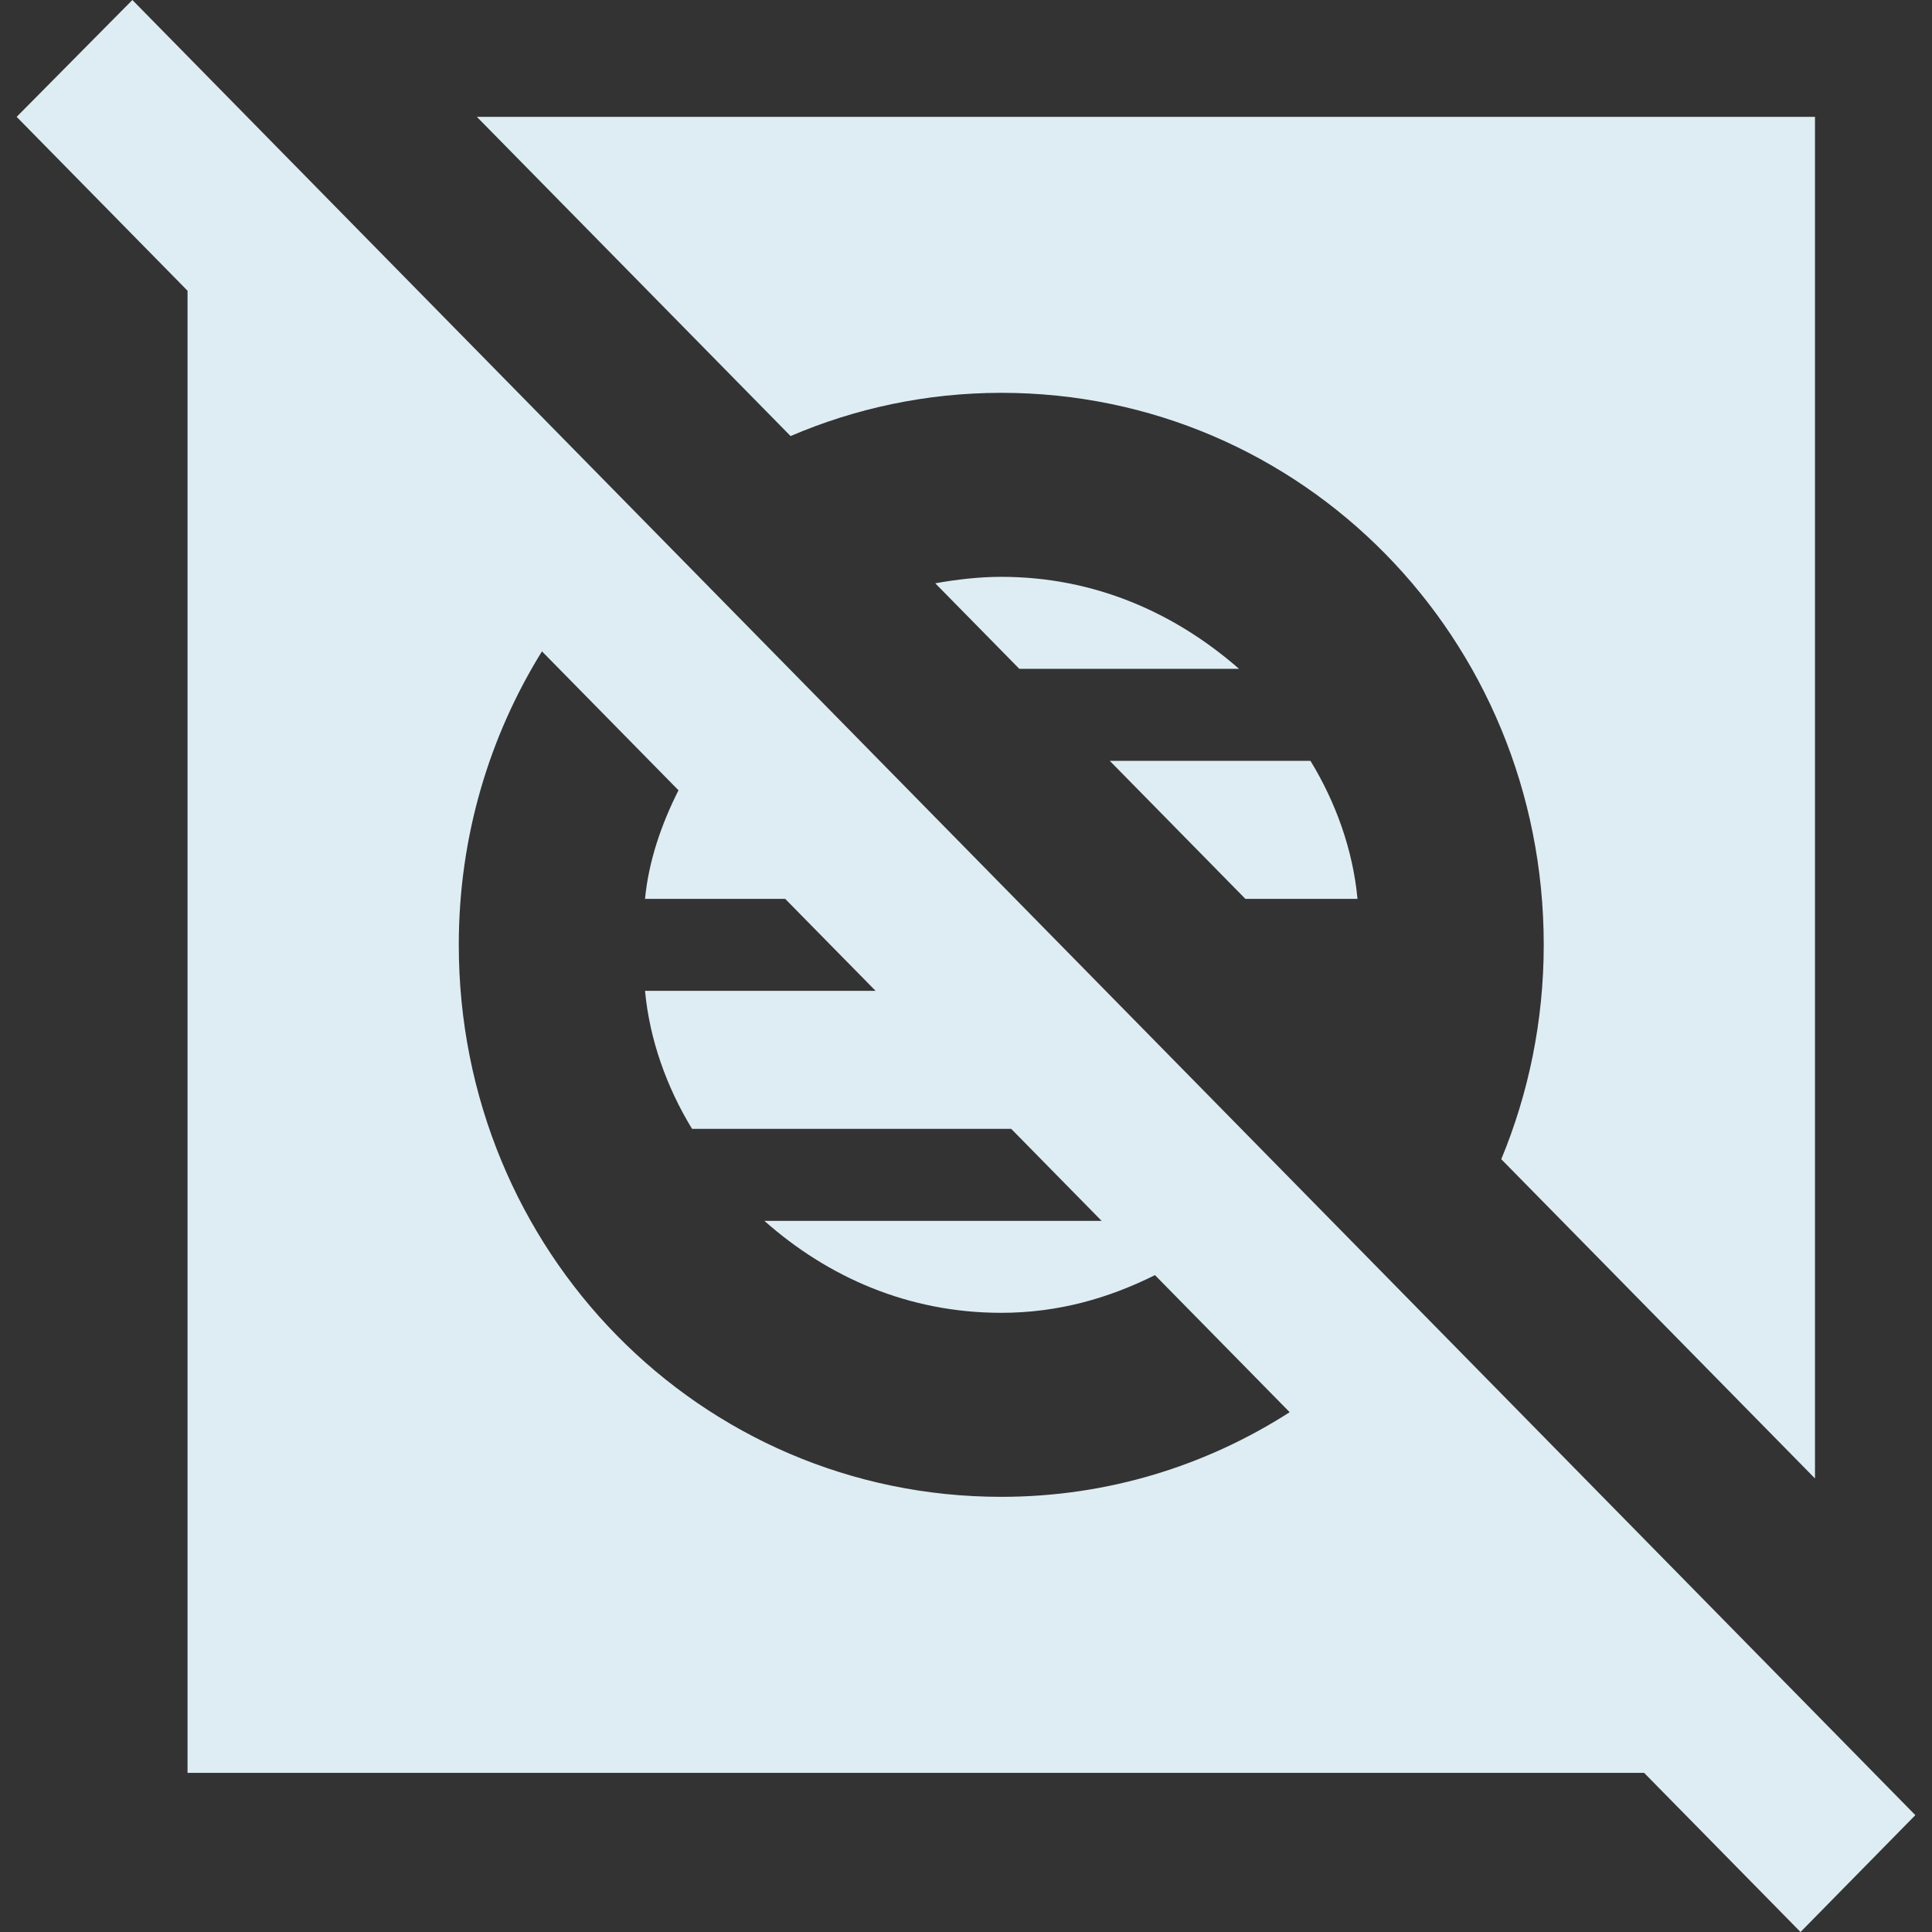 <svg width="58" height="58" viewBox="0 0 58 58" fill="none" xmlns="http://www.w3.org/2000/svg">
<rect x="0" y="0" width="58" height="58" fill="#333333" stroke="none"/>
<path d="M57.5 54.492L3.974 0L0.5 3.508L5.63 8.728V53.222H49.357L54.053 58L57.5 54.492ZM30.059 44.936C21.02 44.936 13.773 37.562 13.773 28.365C13.773 25.106 14.696 22.095 16.27 19.554L20.369 23.725C19.853 24.747 19.473 25.851 19.364 26.984H23.571L26.286 29.746H19.364C19.5 31.209 20.016 32.646 20.776 33.889H30.357L33.071 36.651H22.947C24.847 38.335 27.263 39.412 30.059 39.412C31.769 39.412 33.289 38.971 34.673 38.28L38.717 42.395C36.22 43.997 33.261 44.936 30.059 44.936ZM30.059 17.317C32.854 17.317 35.27 18.394 37.197 20.079H30.601L28.077 17.511C28.701 17.4 29.38 17.317 30.059 17.317ZM23.734 13.091L14.316 3.508H54.487V44.384L45.069 34.8C45.883 32.839 46.344 30.657 46.344 28.365C46.344 19.168 39.097 11.793 30.059 11.793C27.806 11.793 25.661 12.263 23.734 13.091ZM40.753 26.984H37.387L33.316 22.841H39.341C40.101 24.084 40.617 25.52 40.753 26.984Z" fill="#DEEDF3"/>
</svg>
